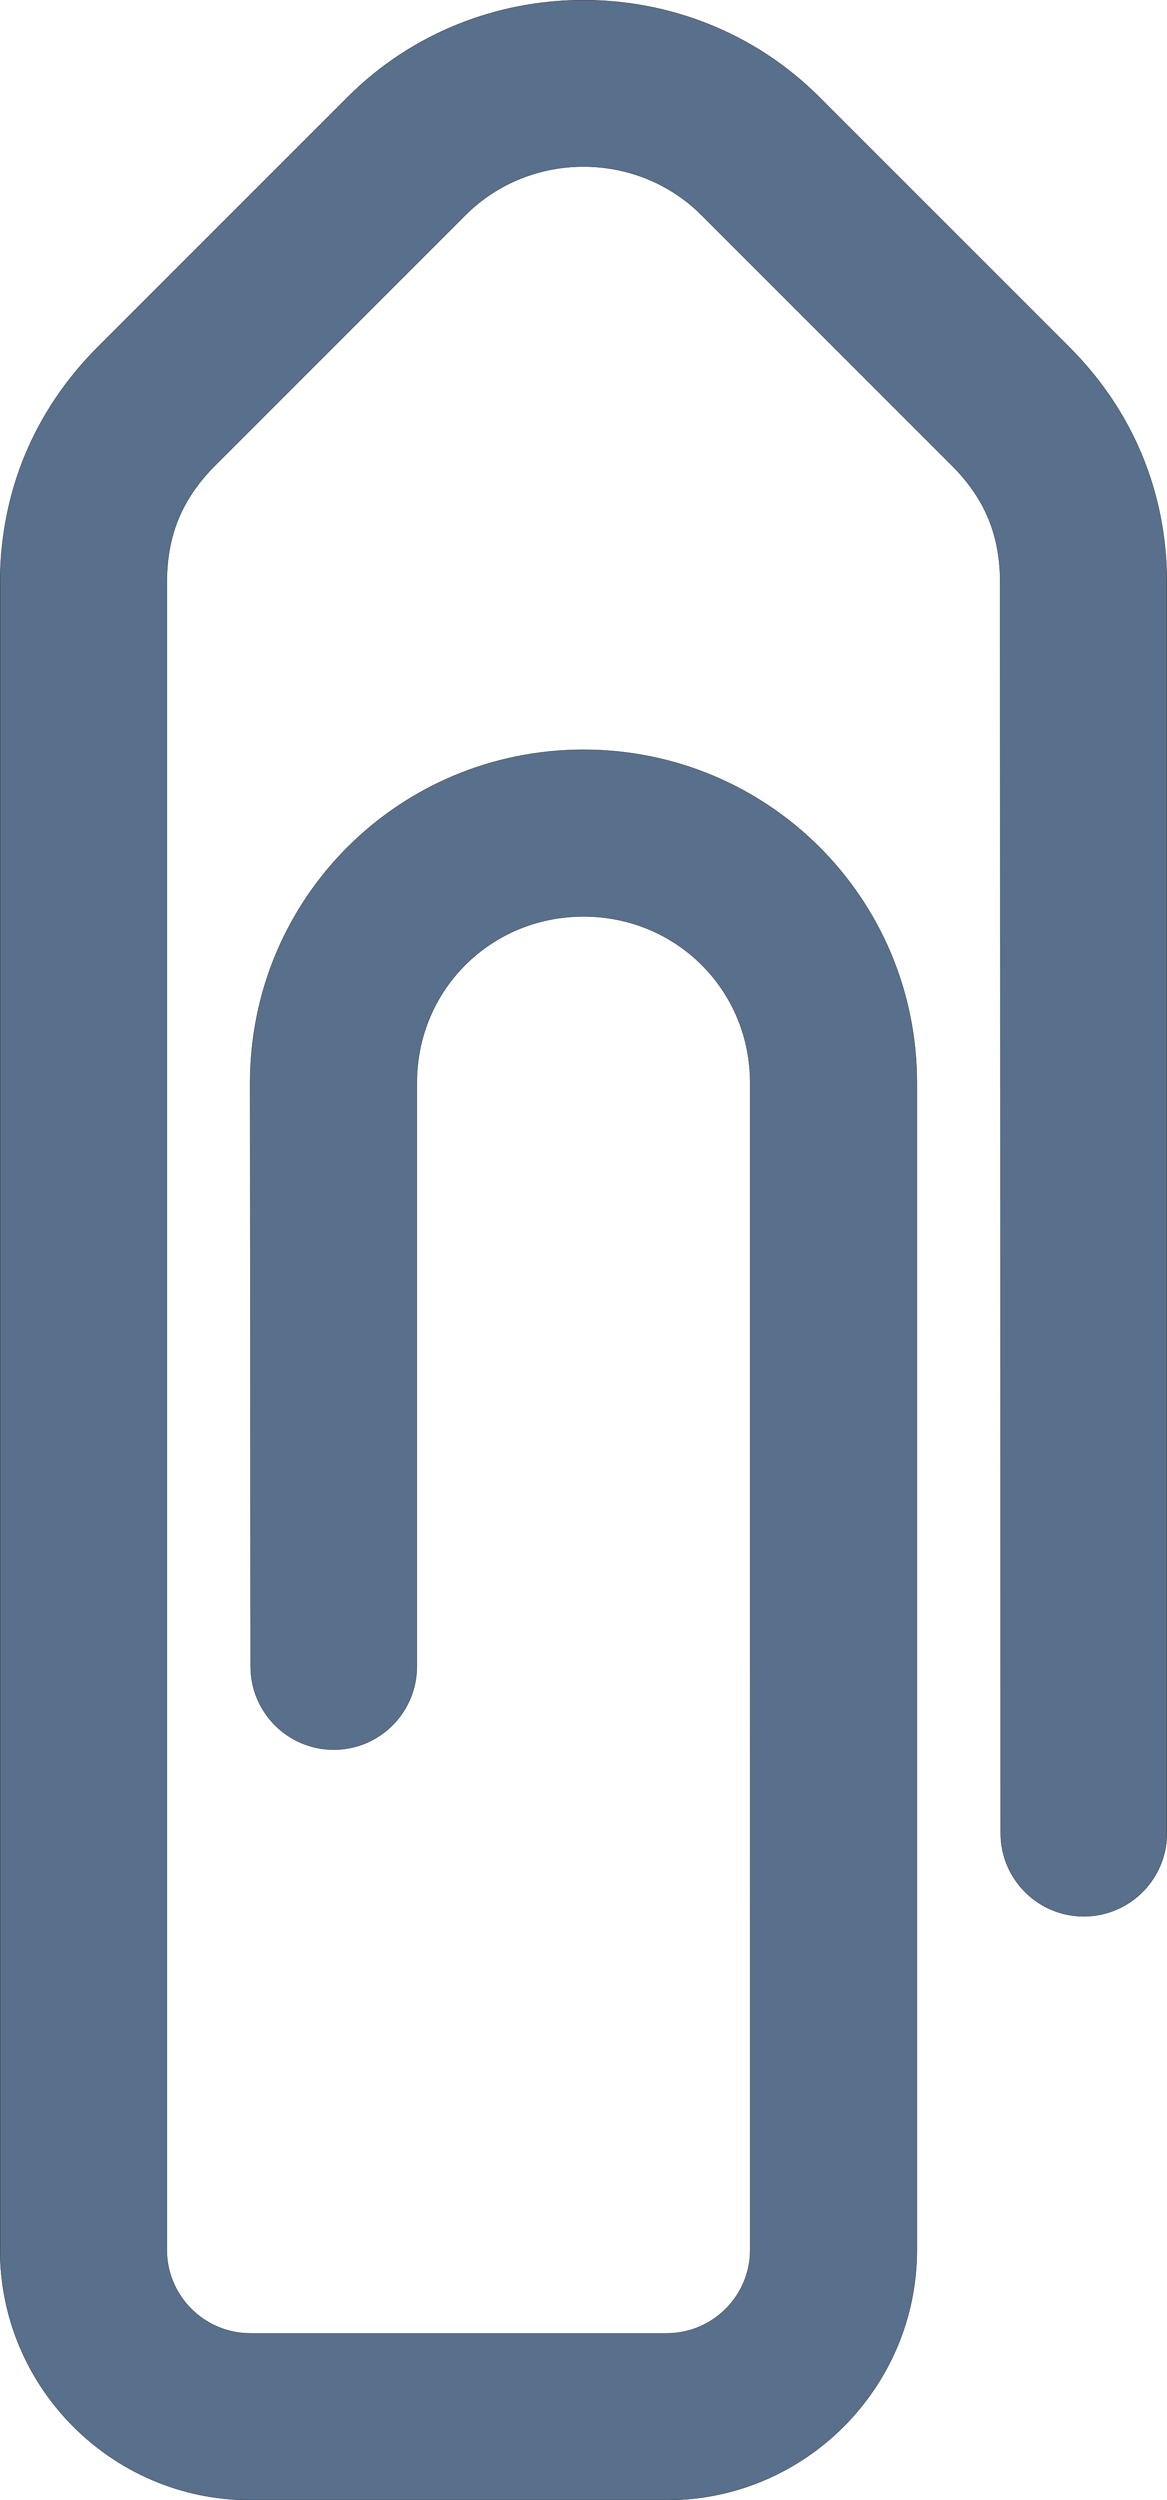 <?xml version="1.0" encoding="utf-8"?>
<svg xmlns:dc="http://purl.org/dc/elements/1.1/" xmlns:cc="http://creativecommons.org/ns#" xmlns:rdf="http://www.w3.org/1999/02/22-rdf-syntax-ns#" xmlns:svg="http://www.w3.org/2000/svg" xmlns="http://www.w3.org/2000/svg" xmlns:sodipodi="http://sodipodi.sourceforge.net/DTD/sodipodi-0.dtd" xmlns:inkscape="http://www.inkscape.org/namespaces/inkscape" xml:space="preserve" width="448.1" height="959.9" shape-rendering="geometricPrecision" text-rendering="geometricPrecision" image-rendering="optimizeQuality" fill-rule="nonzero" clip-rule="evenodd" viewBox="0 0 4481 9599" version="1.1" id="svg7" sodipodi:docname="DetailsViewSchema_GeneralProperties.svg" inkscape:version="1.0 (4035a4fb49, 2020-05-01)">
    <defs id="defs11" />
    <sodipodi:namedview inkscape:document-rotation="0" pagecolor="#ffffff" bordercolor="#666666" borderopacity="1" objecttolerance="10" gridtolerance="10" guidetolerance="10" inkscape:pageopacity="0" inkscape:pageshadow="2" inkscape:window-width="1920" inkscape:window-height="1017" id="namedview9" showgrid="false" inkscape:zoom="0.71777344" inkscape:cx="192.05" inkscape:cy="479.85" inkscape:window-x="-8" inkscape:window-y="-8" inkscape:window-maximized="1" inkscape:current-layer="svg7" />
	<title id="title2">paperclip2 icon</title>
	<desc id="desc4">paperclip2 icon from the IconExperience.com O-Collection. Copyright by INCORS GmbH (www.incors.com).</desc>
	<g transform="translate(-3199.5,-321.5)" id="g15" style="opacity:1"><path style="color:#000000;font-style:normal;font-variant:normal;font-weight:normal;font-stretch:normal;font-size:medium;line-height:normal;font-family:sans-serif;font-variant-ligatures:normal;font-variant-position:normal;font-variant-caps:normal;font-variant-numeric:normal;font-variant-alternates:normal;font-variant-east-asian:normal;font-feature-settings:normal;font-variation-settings:normal;text-indent:0;text-align:start;text-decoration:none;text-decoration-line:none;text-decoration-style:solid;text-decoration-color:#000000;letter-spacing:normal;word-spacing:normal;text-transform:none;writing-mode:lr-tb;direction:ltr;text-orientation:mixed;dominant-baseline:auto;baseline-shift:baseline;text-anchor:start;white-space:normal;shape-padding:0;shape-margin:0;inline-size:0;clip-rule:nonzero;display:inline;overflow:visible;visibility:visible;isolation:auto;mix-blend-mode:normal;color-interpolation:sRGB;color-interpolation-filters:linearRGB;solid-color:#000000;solid-opacity:1;vector-effect:none;fill:#59708c;fill-opacity:1;fill-rule:nonzero;stroke:none;stroke-width:1;stroke-linecap:butt;stroke-linejoin:miter;stroke-miterlimit:4;stroke-dasharray:none;stroke-dashoffset:0;stroke-opacity:1;color-rendering:auto;image-rendering:auto;shape-rendering:auto;text-rendering:auto;enable-background:accumulate;stop-color:#000000;stop-opacity:1" d="m 7680,7360 c 0,176 -143,319 -319,319 -176,0 -319,-143 -319,-319 l -2,-4801 c 0,-182 -58,-323 -187,-452 l -960,-960 c -248,-248 -658,-248 -906,0 l -960,960 c -129,129 -187,270 -187,452 v 6401 c 0,176 144,320 320,320 h 1600 c 176,0 320,-144 320,-320 V 4479 c 0,-357 -284,-639 -640,-639 -356,0 -640,282 -640,639 v 2241 c 0,176 -143,319 -319,319 -176,0 -319,-143 -319,-319 l -2,-2241 c 0,-709 572,-1279 1280,-1279 708,0 1280,570 1280,1279 v 4481 c 0,529 -431,960 -960,960 H 4160 c -529,0 -960,-431 -960,-960 V 2559 c 0,-346 130,-660 375,-905 l 960,-960 c 496,-496 1314,-496 1810,0 l 960,960 c 245,245 375,559 375,905 z" id="path17" /><path style="color:#000000;font-style:normal;font-variant:normal;font-weight:normal;font-stretch:normal;font-size:medium;line-height:normal;font-family:sans-serif;font-variant-ligatures:normal;font-variant-position:normal;font-variant-caps:normal;font-variant-numeric:normal;font-variant-alternates:normal;font-variant-east-asian:normal;font-feature-settings:normal;font-variation-settings:normal;text-indent:0;text-align:start;text-decoration:none;text-decoration-line:none;text-decoration-style:solid;text-decoration-color:#000000;letter-spacing:normal;word-spacing:normal;text-transform:none;writing-mode:lr-tb;direction:ltr;text-orientation:mixed;dominant-baseline:auto;baseline-shift:baseline;text-anchor:start;white-space:normal;shape-padding:0;shape-margin:0;inline-size:0;clip-rule:nonzero;display:inline;overflow:visible;visibility:visible;isolation:auto;mix-blend-mode:normal;color-interpolation:sRGB;color-interpolation-filters:linearRGB;solid-color:#000000;solid-opacity:1;vector-effect:none;fill-opacity:1;fill-rule:nonzero;stroke:none;stroke-width:1;stroke-linecap:butt;stroke-linejoin:miter;stroke-miterlimit:4;stroke-dasharray:none;stroke-dashoffset:0;stroke-opacity:1;color-rendering:auto;image-rendering:auto;shape-rendering:auto;text-rendering:auto;enable-background:accumulate;stop-color:#000000;stop-opacity:1" d="m 5440,321.5 c -328.628,0 -657.256,124.049 -905.354,372.146 l -960,960 C 3329.558,1898.735 3199.5,2212.875 3199.5,2559 v 6401 c 0,529.272 431.228,960.5 960.5,960.5 h 1600 c 529.272,0 960.5,-431.228 960.5,-960.5 V 4479 c 0,-709.269 -572.232,-1279.5 -1280.5,-1279.5 -708.268,0 -1280.5,570.231 -1280.5,1279.5 l 2,2241 c 0,176.271 143.229,319.5 319.5,319.5 176.271,0 319.5,-143.229 319.5,-319.5 V 4479 c 0,-356.735 283.764,-638.5 639.5,-638.5 355.736,0 639.5,281.765 639.5,638.5 v 4481 c 0,175.727 -143.773,319.5 -319.5,319.5 H 4160 c -175.727,0 -319.5,-143.773 -319.5,-319.5 V 2559 c 0,-181.894 57.929,-322.722 186.853,-451.647 l 960,-960 c 247.805,-247.805 657.488,-247.805 905.293,0 l 960,960 C 6981.571,2236.278 7039.5,2377.106 7039.5,2559 l 2,4801 c 0,176.271 143.229,319.5 319.5,319.5 176.271,0 319.5,-143.229 319.5,-319.5 V 2559 c 0,-346.125 -130.058,-660.265 -375.147,-905.354 l -960,-960 C 6097.256,445.549 5768.628,321.5 5440,321.5 Z m 0,1 c 328.372,0 656.744,123.951 904.646,371.854 l 960,960 C 7549.558,1899.265 7679.5,2213.125 7679.5,2559 v 4801 c 0,175.729 -142.771,318.5 -318.5,318.5 -175.729,0 -318.5,-142.771 -318.5,-318.5 l -2,-4801 c 0,-182.106 -58.071,-323.278 -187.147,-452.353 l -960,-960 c -248.195,-248.195 -658.512,-248.195 -906.707,0 l -960,960 C 3897.571,2235.722 3839.5,2376.894 3839.5,2559 v 6401 c 0,176.273 144.227,320.5 320.5,320.5 h 1600 c 176.273,0 320.5,-144.227 320.5,-320.5 V 4479 c 0,-357.265 -284.236,-639.5 -640.5,-639.5 -356.264,0 -640.5,282.235 -640.5,639.5 v 2241 c 0,175.729 -142.771,318.5 -318.5,318.5 -175.729,0 -318.5,-142.771 -318.5,-318.5 l -2,-2241 c 0,-708.731 571.768,-1278.5 1279.5,-1278.5 707.732,0 1279.5,569.769 1279.5,1278.5 v 4481 c 0,528.728 -430.772,959.5 -959.5,959.5 H 4160 c -528.728,0 -959.5,-430.772 -959.5,-959.5 V 2559 c 0,-345.875 129.942,-659.735 374.853,-904.646 l 960,-960 C 4783.256,446.451 5111.628,322.5 5440,322.5 Z" id="path19" /></g>
</svg>
